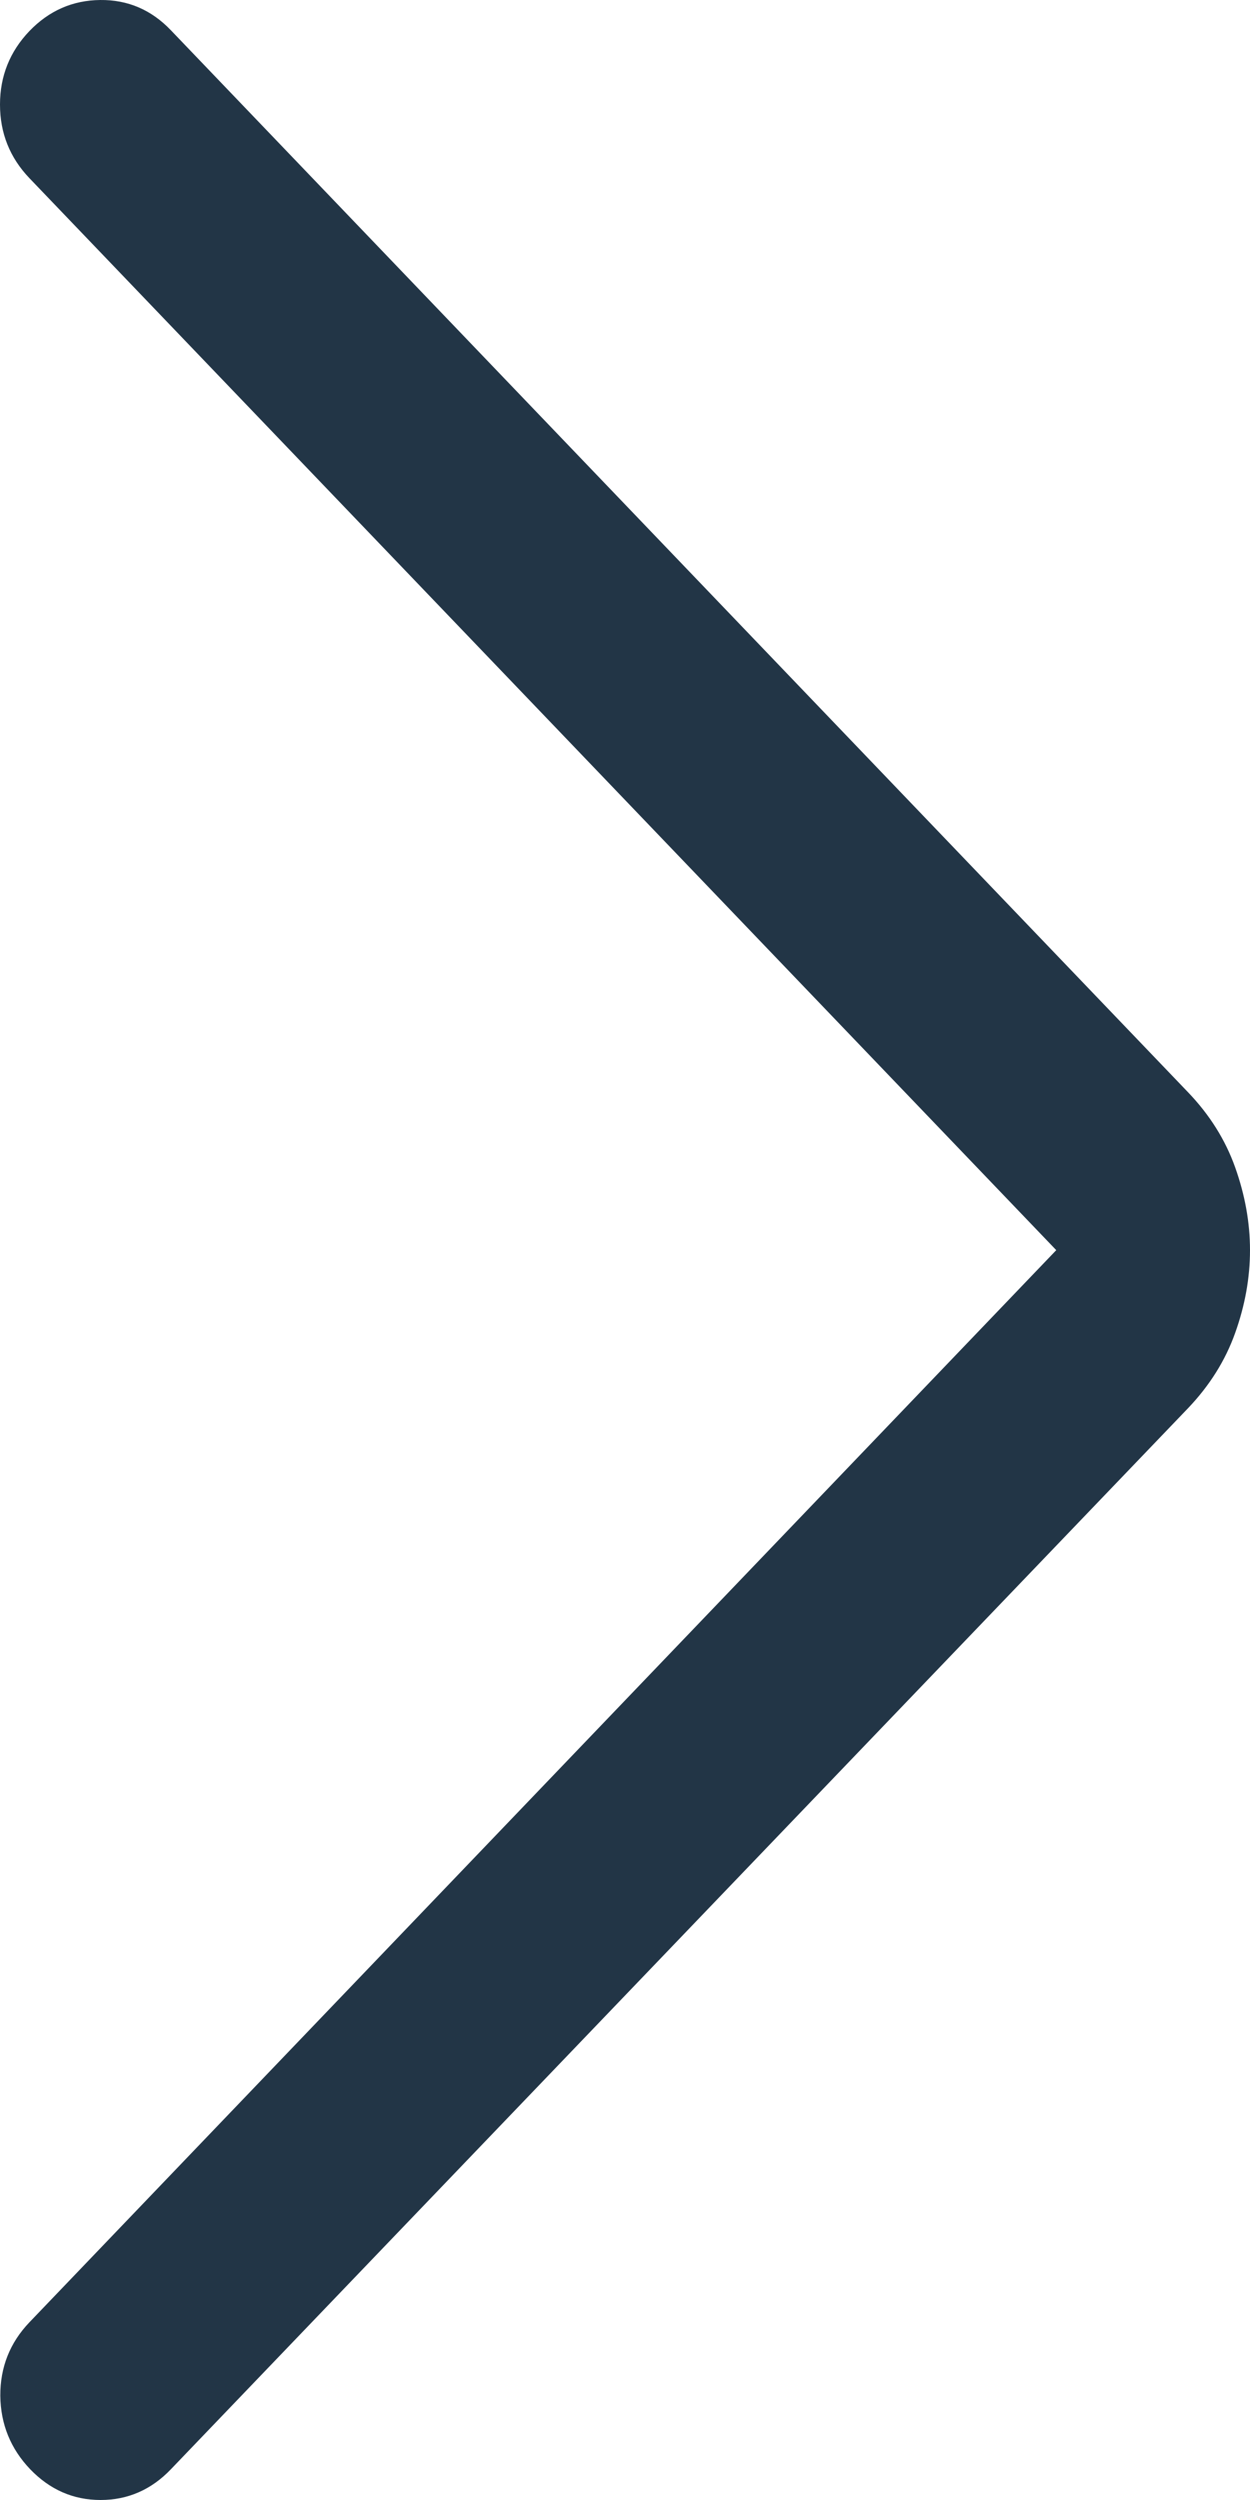 <svg width="8" height="16" viewBox="0 0 8 16" fill="none" xmlns="http://www.w3.org/2000/svg">
<path d="M6.76 8.001L0.188 14.863C0.063 14.994 0.001 15.151 0.002 15.333C0.004 15.515 0.068 15.672 0.193 15.803C0.319 15.934 0.469 16 0.644 16C0.818 16 0.969 15.934 1.094 15.803L7.604 9.012C7.741 8.868 7.842 8.708 7.905 8.531C7.968 8.355 8 8.178 8 8.001C8 7.825 7.968 7.648 7.905 7.471C7.842 7.294 7.741 7.134 7.604 6.991L1.094 0.194C0.969 0.063 0.818 -0.002 0.641 3.5692e-05C0.465 0.002 0.314 0.068 0.188 0.199C0.063 0.33 4.76837e-07 0.487 4.76837e-07 0.669C4.76837e-07 0.852 0.063 1.009 0.188 1.14L6.76 8.001Z" fill="#223546"/>
</svg>
